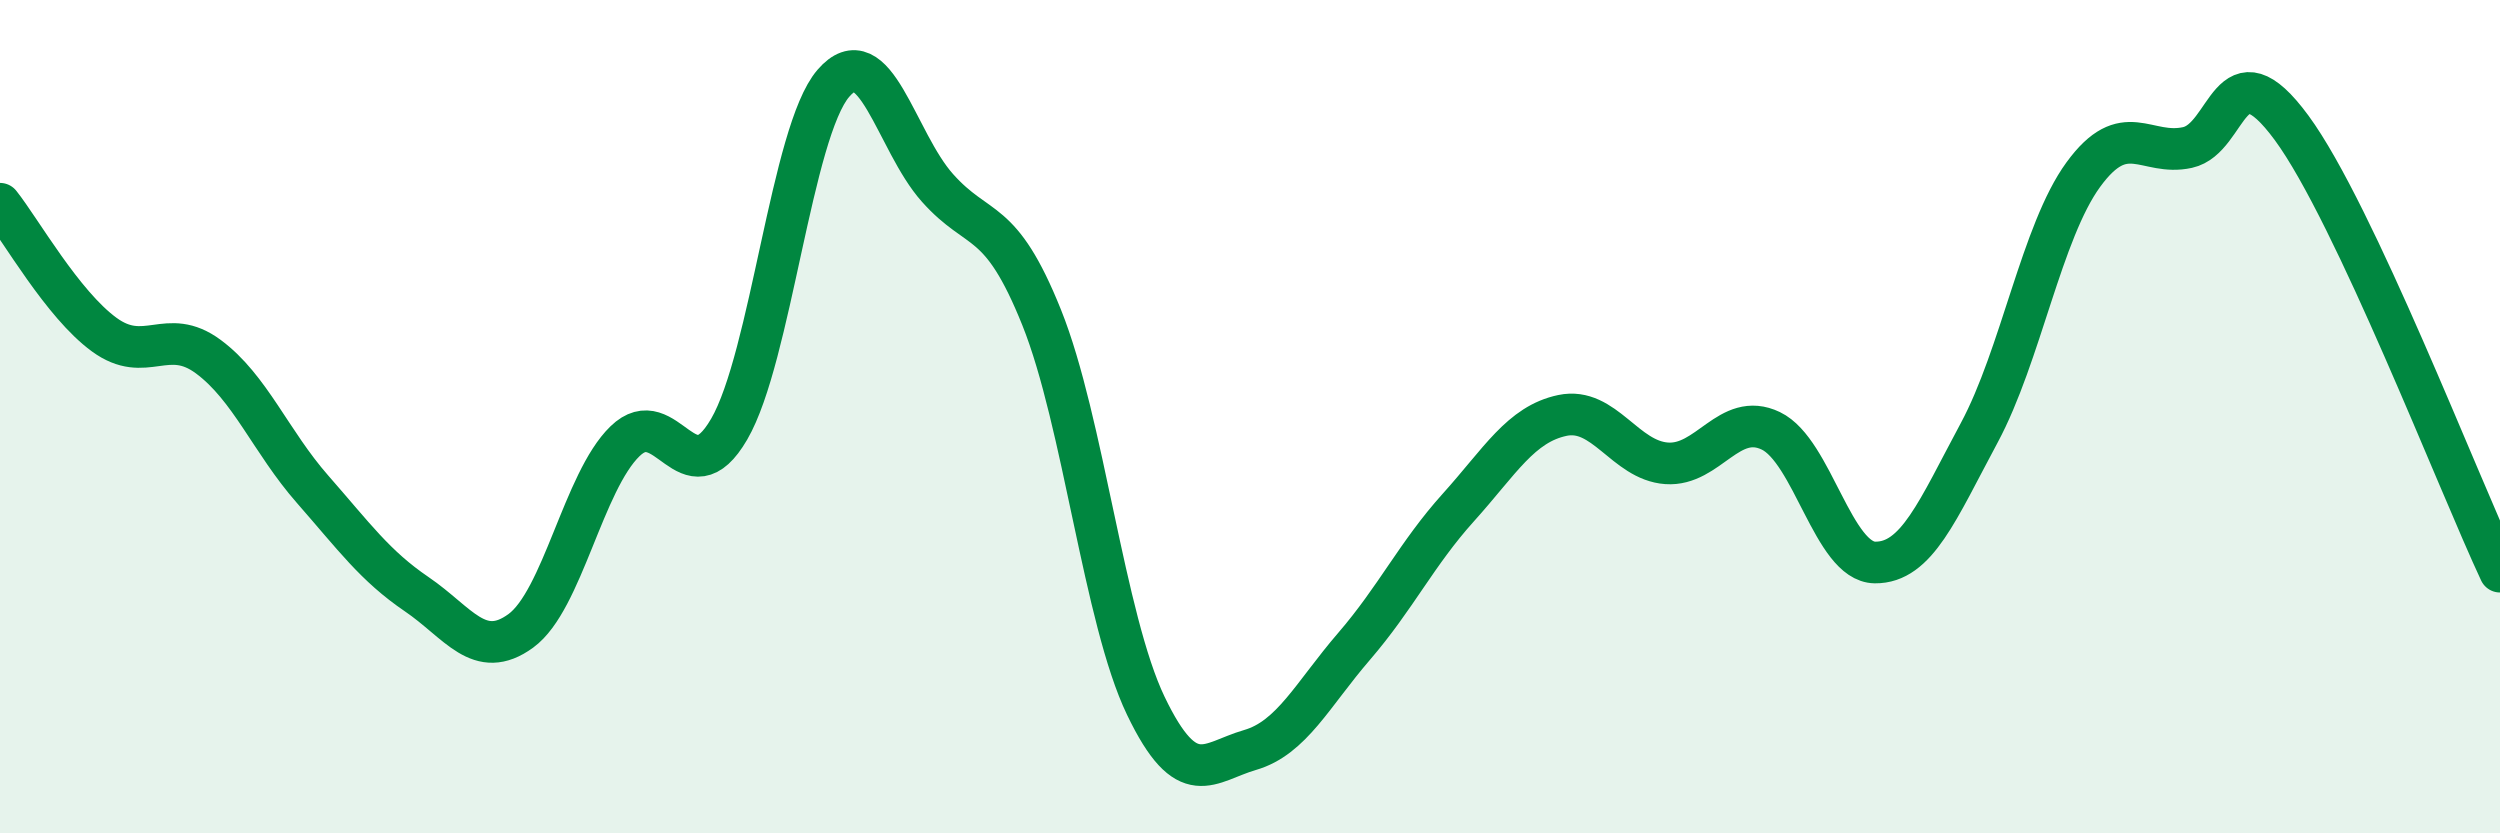 
    <svg width="60" height="20" viewBox="0 0 60 20" xmlns="http://www.w3.org/2000/svg">
      <path
        d="M 0,4.89 C 0.5,5.52 1.5,7.3 2.5,8.03 C 3.5,8.76 4,7.82 5,8.56 C 6,9.3 6.5,10.6 7.5,11.74 C 8.5,12.88 9,13.58 10,14.26 C 11,14.94 11.5,15.87 12.5,15.14 C 13.5,14.41 14,11.56 15,10.59 C 16,9.62 16.5,12.02 17.5,10.3 C 18.5,8.58 19,3.16 20,2 C 21,0.84 21.5,3.39 22.5,4.51 C 23.5,5.63 24,5.13 25,7.62 C 26,10.11 26.5,14.86 27.5,16.94 C 28.5,19.02 29,18.29 30,18 C 31,17.71 31.5,16.67 32.5,15.51 C 33.5,14.35 34,13.29 35,12.18 C 36,11.07 36.5,10.18 37.5,9.97 C 38.5,9.76 39,11.05 40,11.12 C 41,11.19 41.5,9.86 42.5,10.34 C 43.5,10.82 44,13.49 45,13.5 C 46,13.51 46.5,12.25 47.5,10.39 C 48.5,8.53 49,5.56 50,4.19 C 51,2.82 51.5,3.76 52.5,3.54 C 53.5,3.32 53.5,1.03 55,3.07 C 56.5,5.11 59,11.59 60,13.72L60 20L0 20Z"
        fill="#008740"
        opacity="0.1"
        stroke-linecap="round"
        stroke-linejoin="round"
      />
      <path
        d="M 0,4.89 C 0.5,5.52 1.5,7.3 2.5,8.03 C 3.5,8.76 4,7.82 5,8.56 C 6,9.3 6.5,10.6 7.5,11.74 C 8.5,12.88 9,13.58 10,14.26 C 11,14.94 11.5,15.87 12.5,15.14 C 13.5,14.41 14,11.56 15,10.59 C 16,9.62 16.5,12.02 17.5,10.3 C 18.5,8.58 19,3.16 20,2 C 21,0.84 21.5,3.39 22.5,4.51 C 23.5,5.63 24,5.13 25,7.62 C 26,10.11 26.5,14.86 27.5,16.94 C 28.5,19.02 29,18.29 30,18 C 31,17.71 31.5,16.67 32.5,15.51 C 33.5,14.35 34,13.29 35,12.18 C 36,11.07 36.5,10.18 37.5,9.97 C 38.5,9.76 39,11.05 40,11.12 C 41,11.19 41.5,9.86 42.5,10.34 C 43.5,10.82 44,13.49 45,13.5 C 46,13.51 46.5,12.25 47.5,10.39 C 48.5,8.53 49,5.56 50,4.19 C 51,2.82 51.5,3.76 52.5,3.54 C 53.5,3.32 53.5,1.03 55,3.07 C 56.5,5.11 59,11.59 60,13.72"
        stroke="#008740"
        stroke-width="1"
        fill="none"
        stroke-linecap="round"
        stroke-linejoin="round"
      />
    </svg>
  